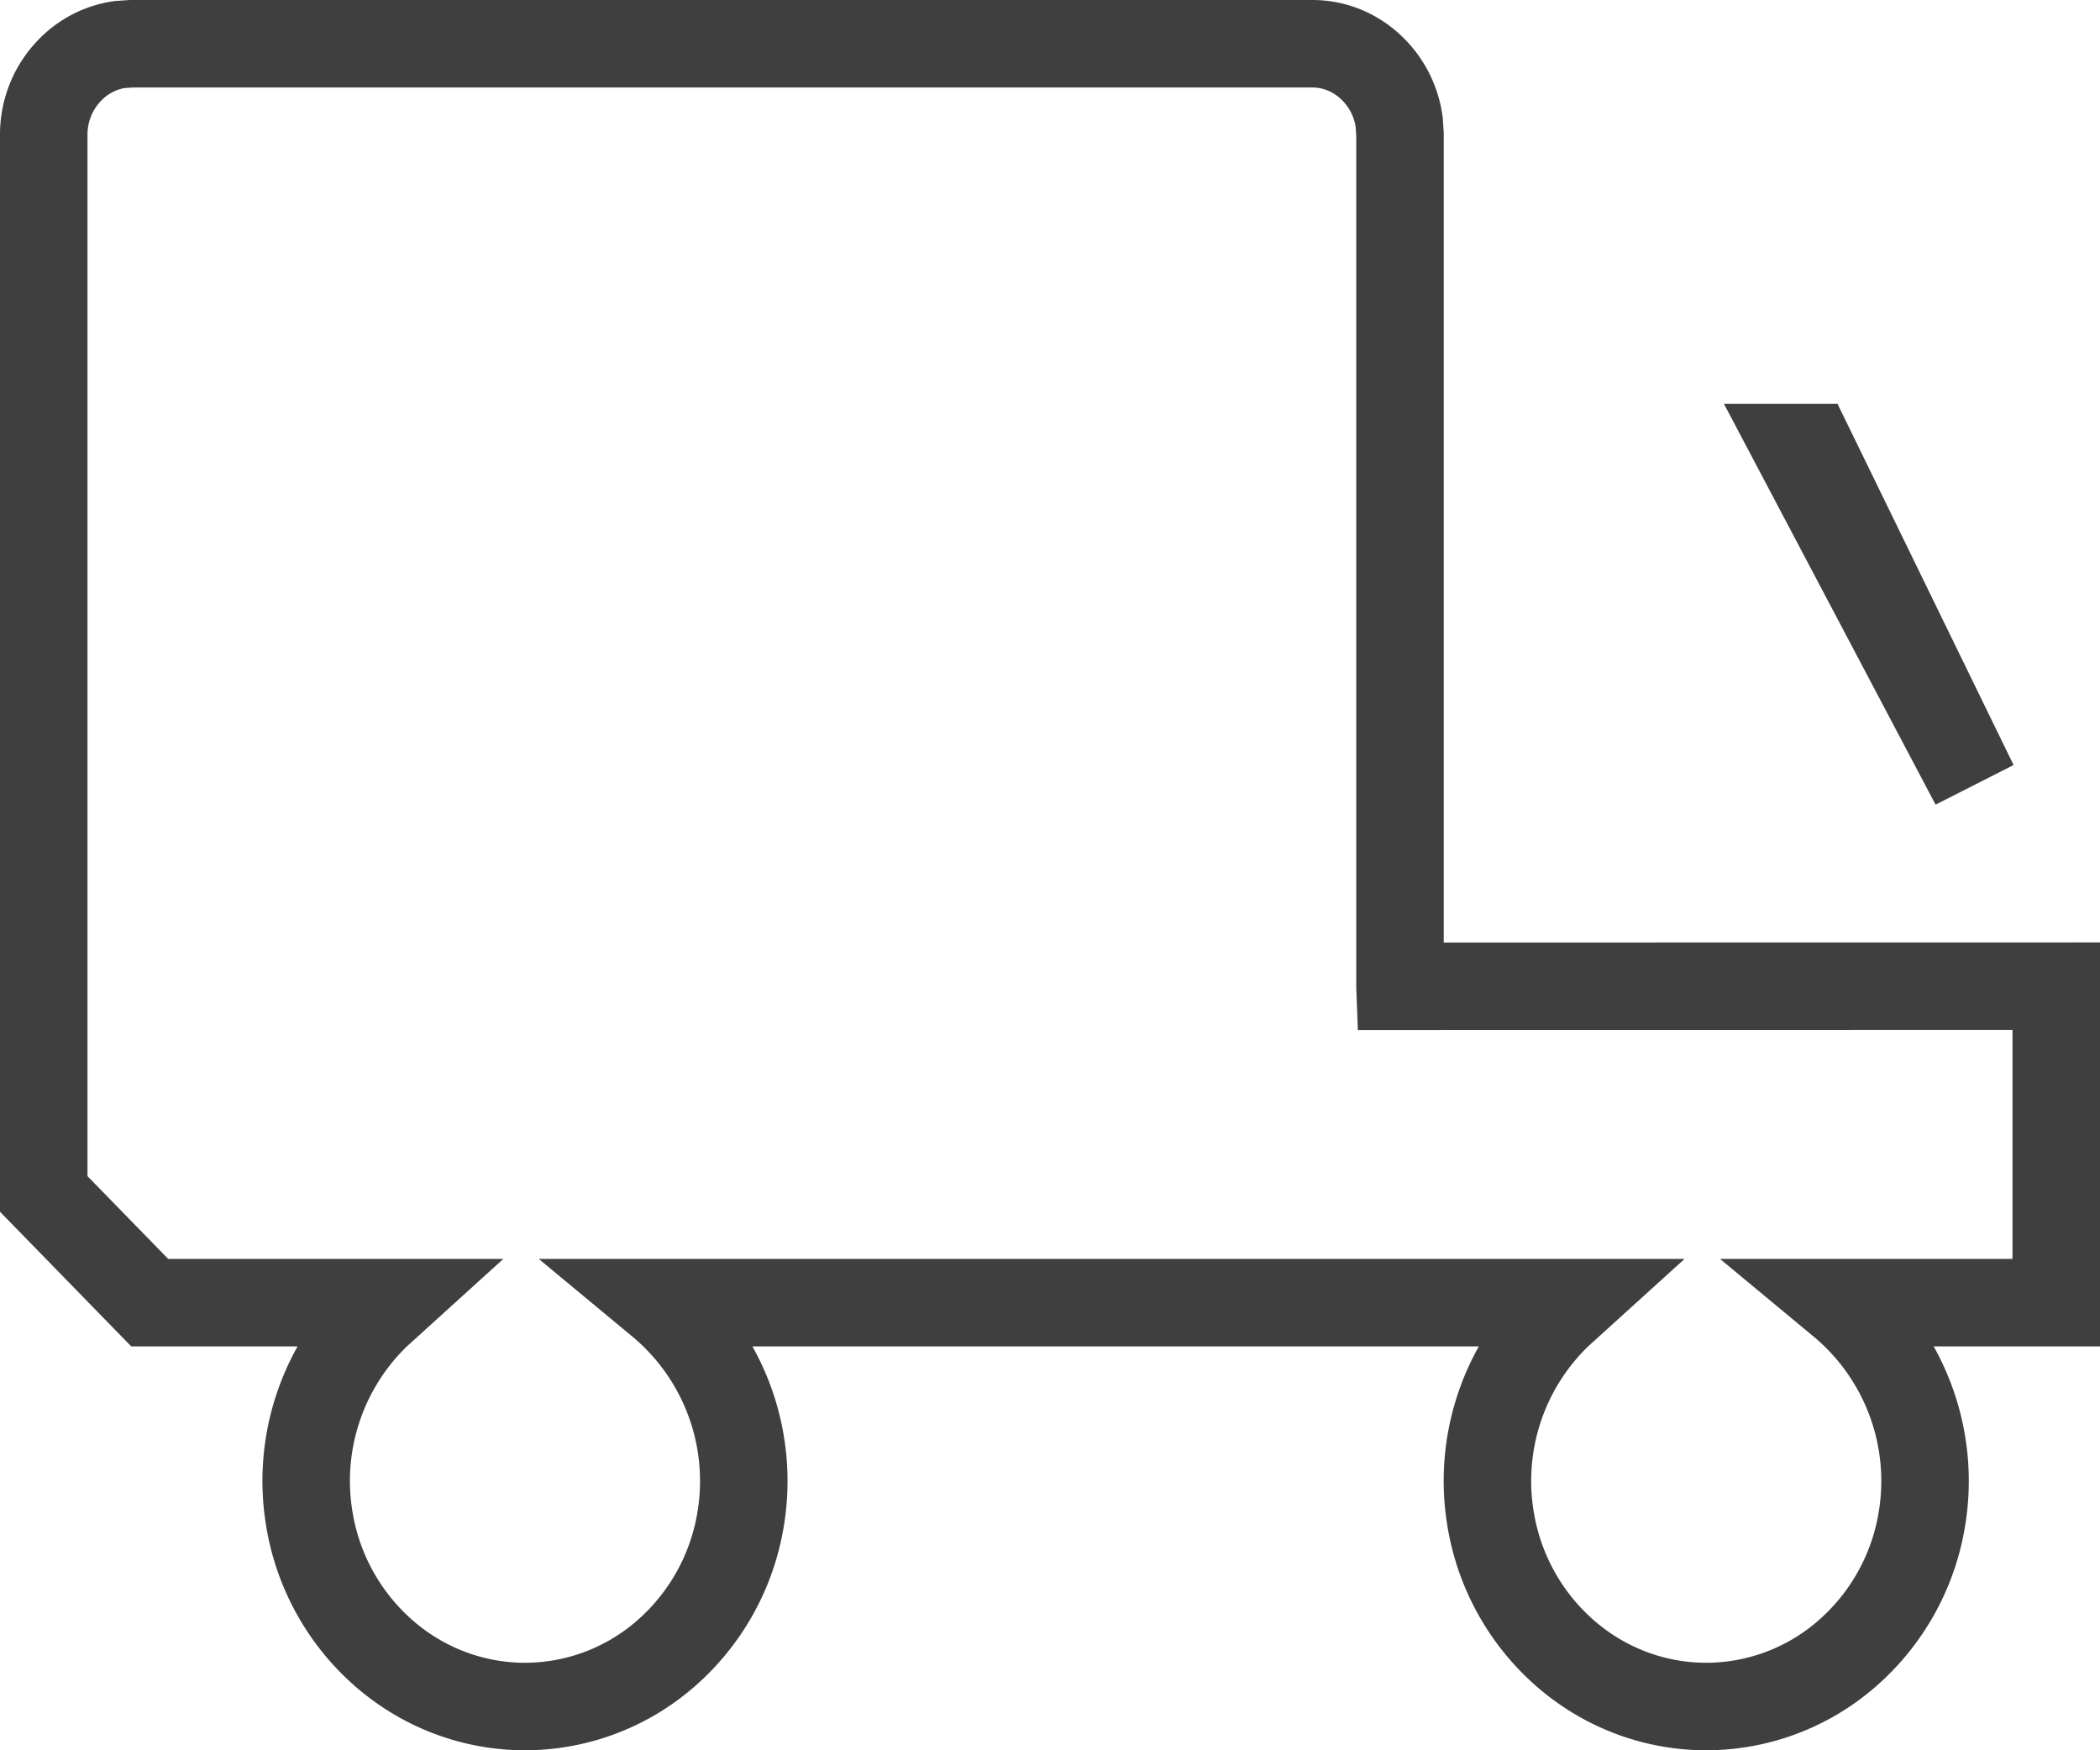 <svg width="24" height="20" xmlns="http://www.w3.org/2000/svg"><path d="m16 11.27 7.5-.001v3.616h-2.457a2.648 2.648 0 0 1 .919 2.488 2.59 2.59 0 0 1-.86 1.528 2.45 2.45 0 0 1-1.602.599c-.57 0-1.139-.2-1.602-.599a2.59 2.59 0 0 1-.86-1.528 2.641 2.641 0 0 1 .769-2.352l.15-.136H7.543a2.648 2.648 0 0 1 .919 2.488 2.59 2.59 0 0 1-.86 1.528A2.45 2.45 0 0 1 6 19.5c-.57 0-1.139-.2-1.602-.599a2.59 2.59 0 0 1-.86-1.528 2.641 2.641 0 0 1 .769-2.352l.15-.136H1.711L.5 13.643V1.538C.5 1.251.614.99.799.801a.987.987 0 0 1 .567-.292L1.5.5H15c.274 0 .521.116.701.301.154.158.259.365.29.596l.009.141v9.731Zm4.532-6.155h.156l1.875 3.846-2.031-3.846Z" fill-rule="nonzero" stroke="#3F3F3F" fill="none"/></svg>